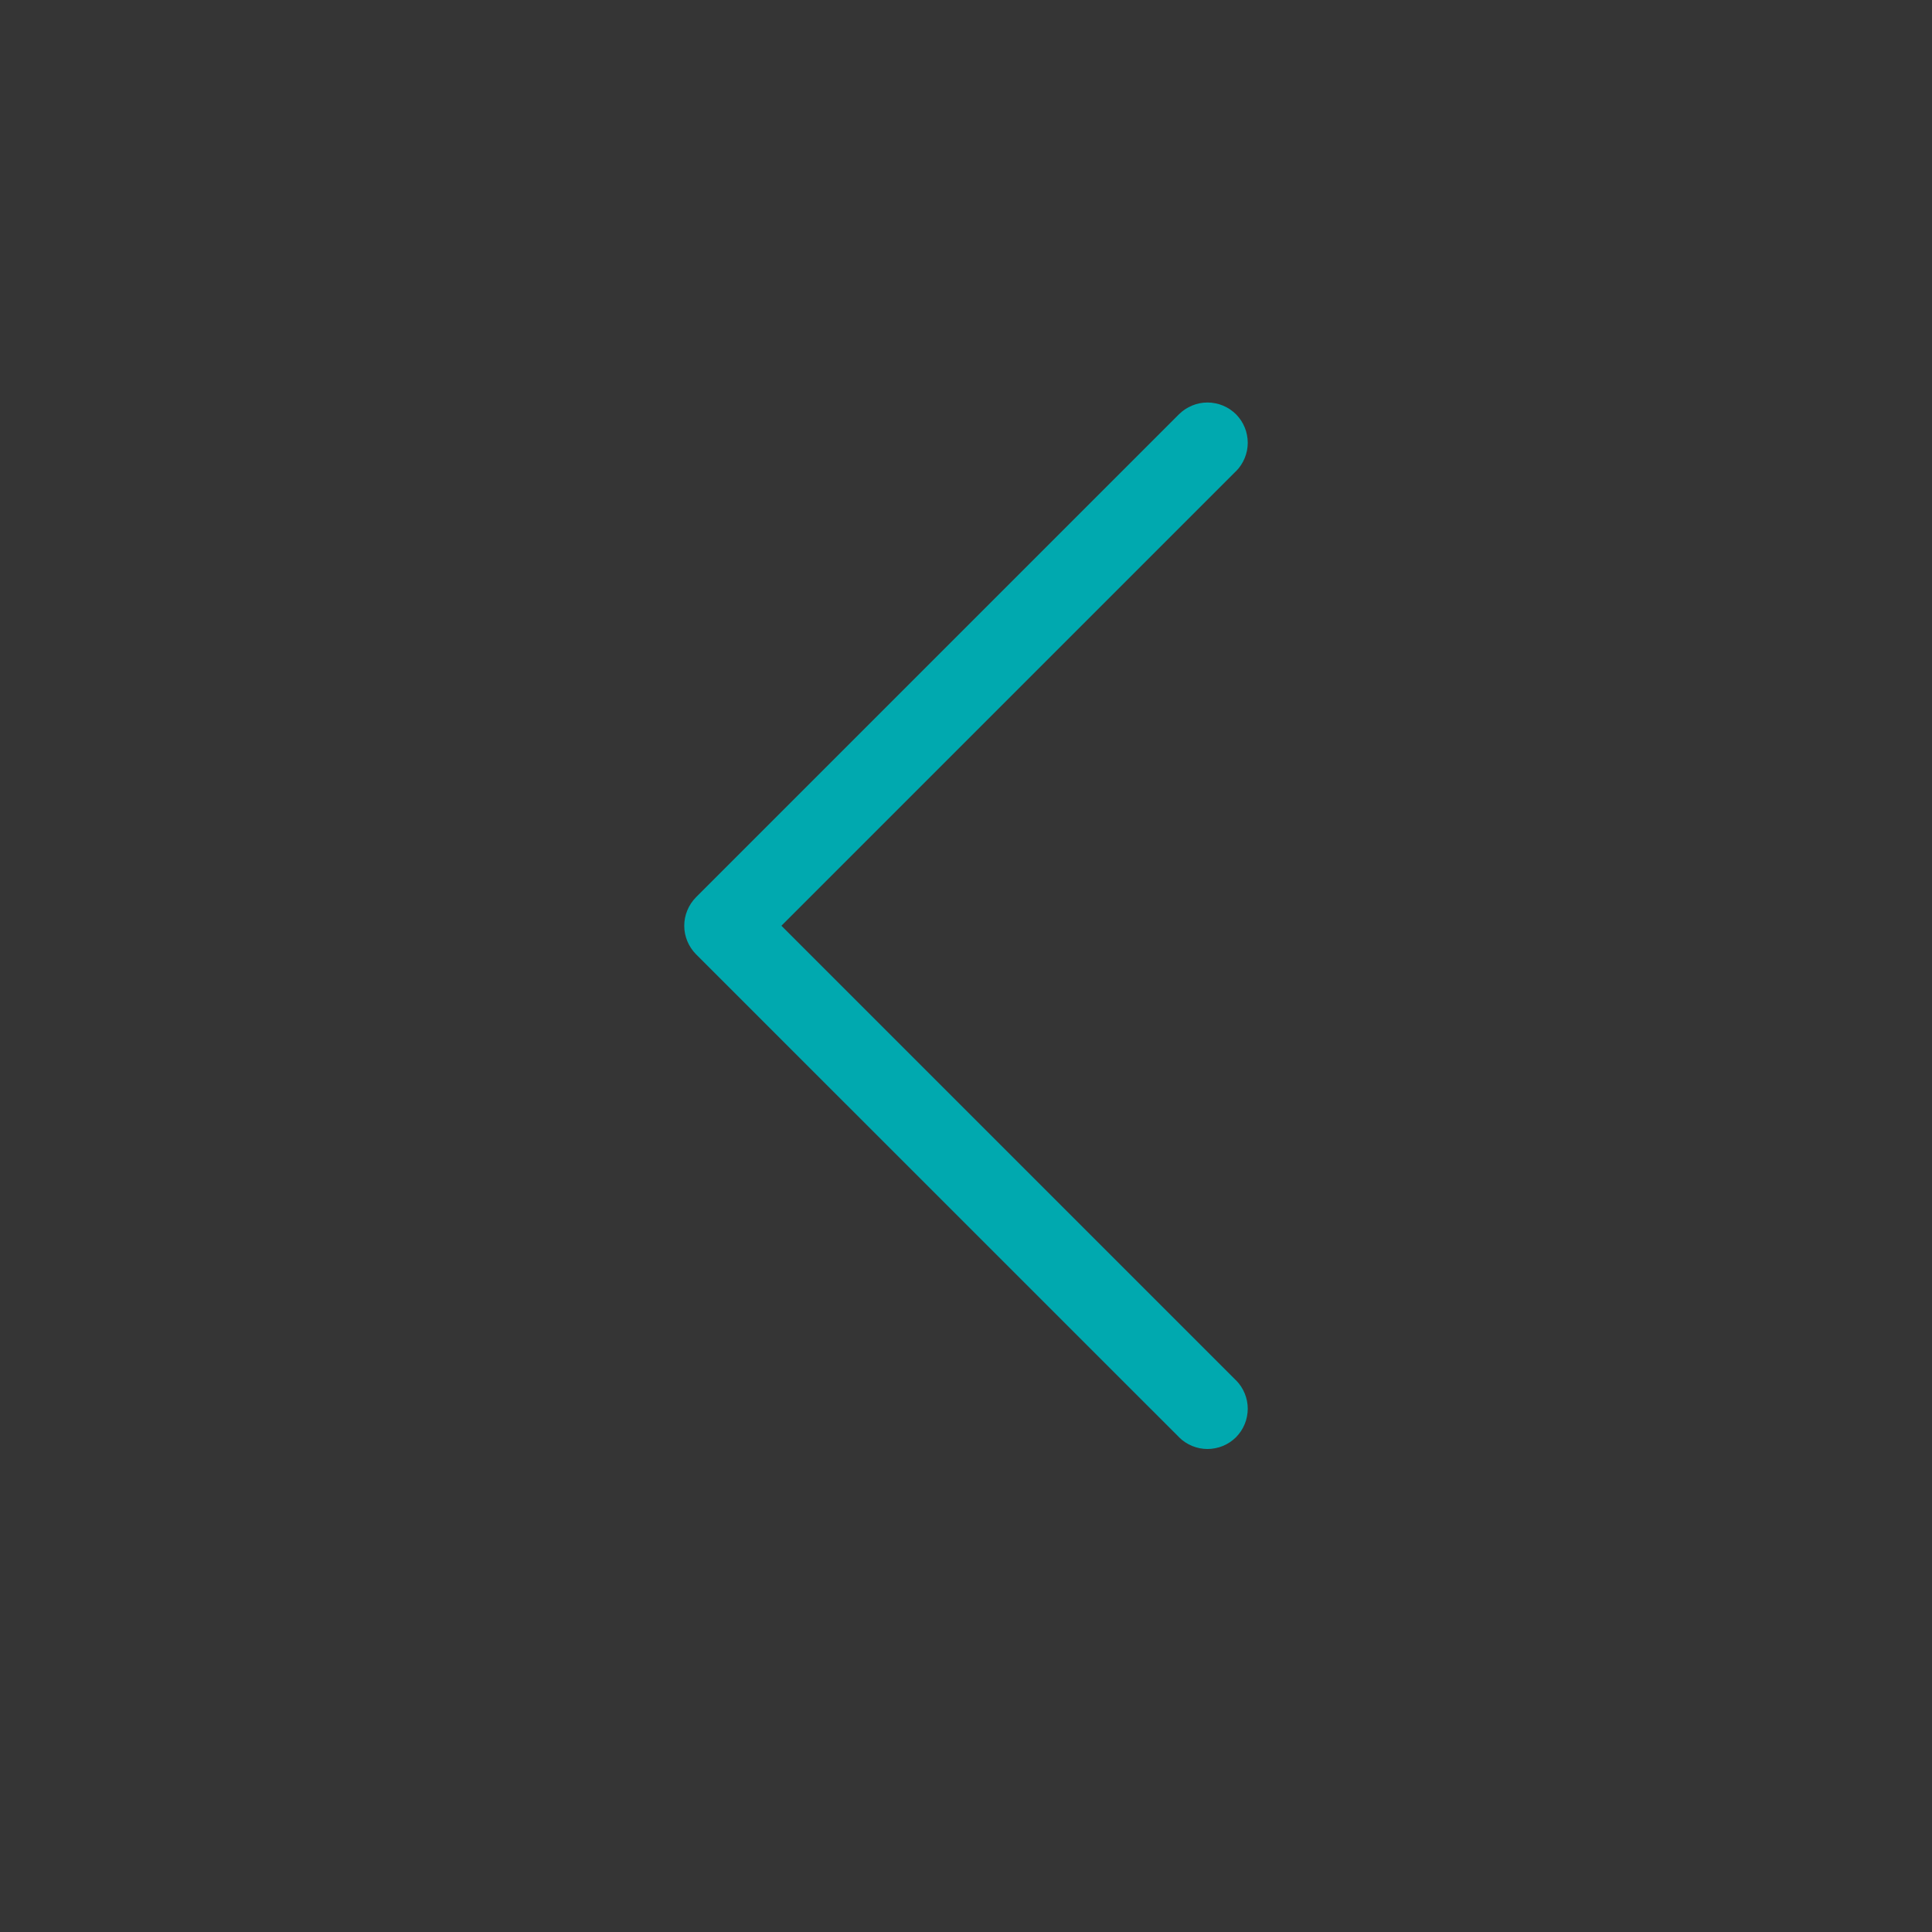 <svg xmlns="http://www.w3.org/2000/svg" xmlns:xlink="http://www.w3.org/1999/xlink" fill="none" version="1.1" width="24" height="24" viewBox="0 0 24 24"><rect x="0" y="0" width="24" height="24" fill="#333333" stroke="none"/><defs><clipPath id="master_svg0_70_34911"><rect x="24" y="24" width="24" height="24" rx="0"/></clipPath></defs><g transform="matrix(0,-1,-1,0,48,48)" clip-path="url(#master_svg0_70_34911)"><g><rect x="24" y="24" width="24" height="24" rx="0" fill="#FFFFFF" fill-opacity="0.01" style="mix-blend-mode:passthrough"/></g><g><path d="M30.854,32.647L36.5,38.293L42.146,32.647L42.146,32.646Q42.217,32.576,42.309,32.538Q42.401,32.5,42.5,32.5Q42.549,32.5,42.598,32.51Q42.646,32.519,42.691,32.538Q42.737,32.557,42.778,32.584Q42.819,32.612,42.854,32.646Q42.888,32.681,42.916,32.722Q42.943,32.763,42.962,32.809Q42.981,32.854,42.99,32.902Q43,32.951,43,33Q43,33.099,42.962,33.191Q42.924,33.283,42.854,33.354L36.854,39.354Q36.783,39.424,36.691,39.462Q36.599,39.5,36.5,39.5Q36.401,39.5,36.309,39.462Q36.217,39.424,36.146,39.354L30.147,33.354L30.146,33.354Q30.076,33.283,30.038,33.191Q30,33.099,30,33Q30,32.951,30.01,32.902Q30.019,32.854,30.038,32.809Q30.057,32.763,30.084,32.722Q30.112,32.681,30.146,32.646Q30.181,32.612,30.222,32.584Q30.263,32.557,30.309,32.538Q30.354,32.519,30.402,32.51Q30.451,32.5,30.5,32.5Q30.599,32.5,30.691,32.538Q30.783,32.576,30.854,32.646L30.854,32.647Z" fill-rule="evenodd" fill="#00A9AF" fill-opacity="1" style="mix-blend-mode:passthrough"/></g></g></svg>